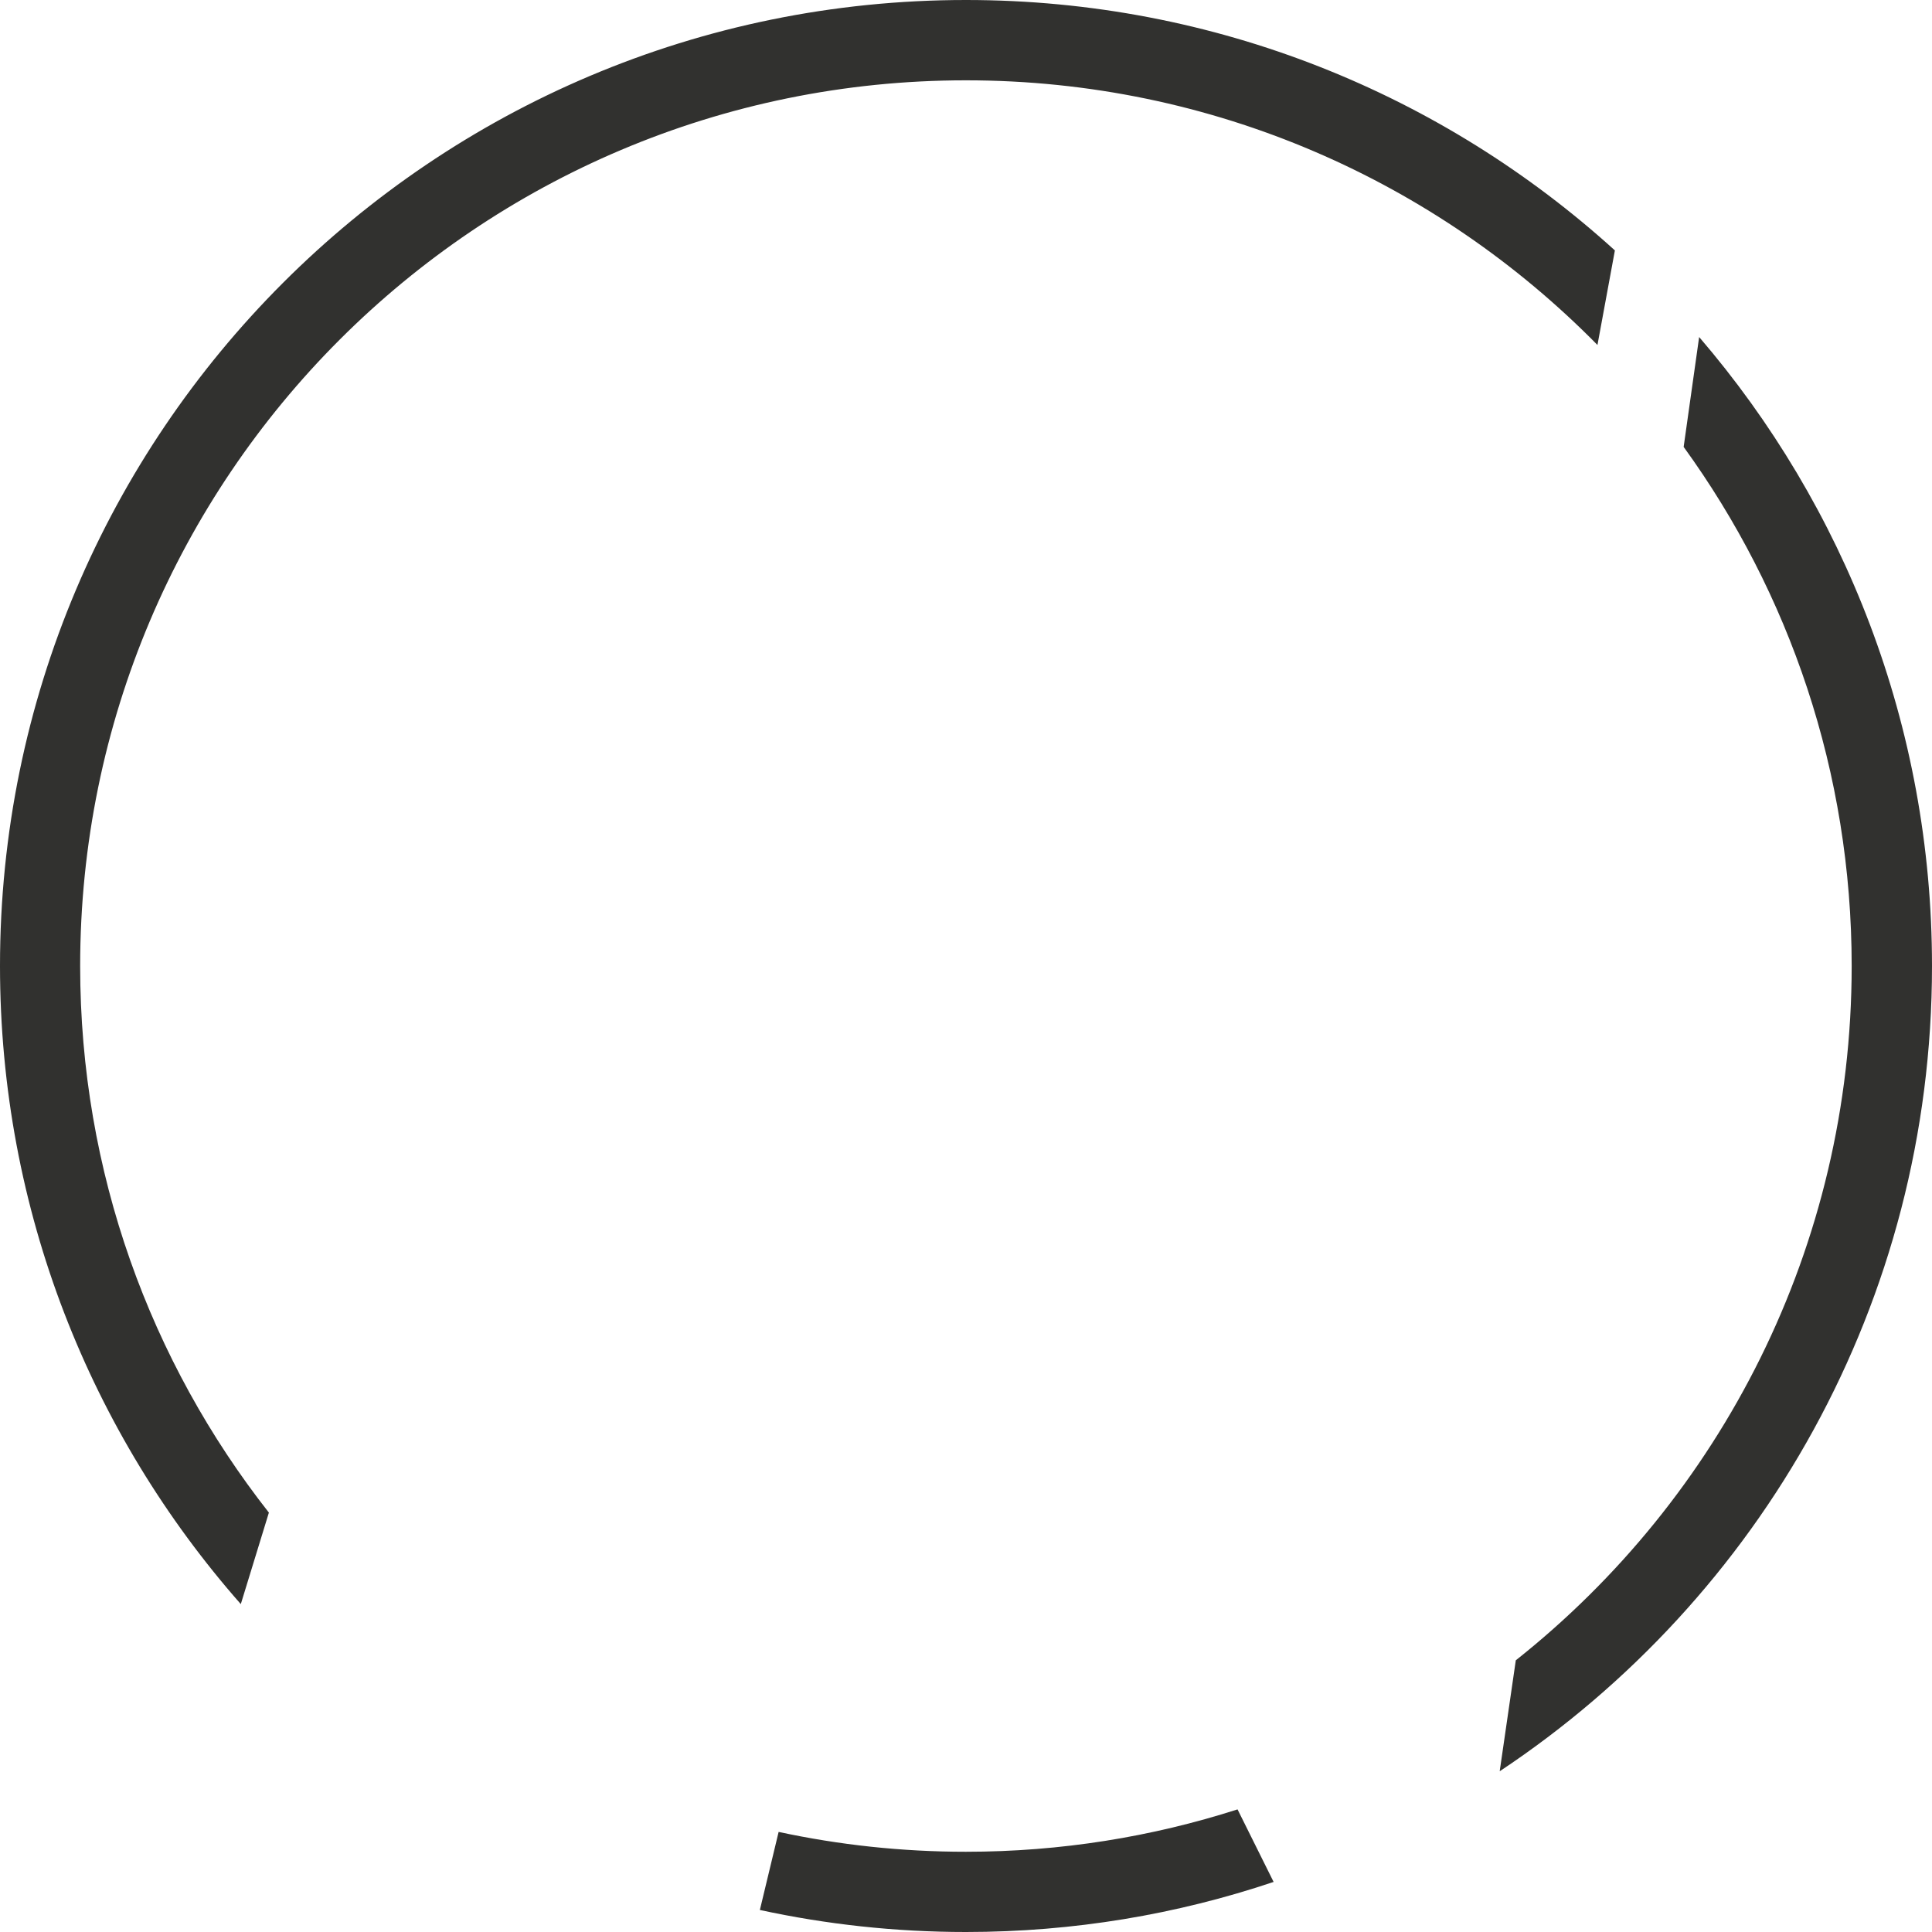 <?xml version="1.0" encoding="UTF-8"?> <svg xmlns="http://www.w3.org/2000/svg" width="635" height="635" viewBox="0 0 635 635" fill="none"> <path fill-rule="evenodd" clip-rule="evenodd" d="M492.947 582.148C578.564 525.276 635 427.995 635 317.5C635 238.552 606.176 166.32 558.467 110.77L553.374 146.886C588.117 194.838 608.599 253.774 608.599 317.5C608.599 409.992 565.46 492.381 498.205 545.701L492.919 582.12L492.947 582.148ZM418.617 618.539C386.847 629.219 352.848 635 317.472 635C294.237 635 271.58 632.495 249.749 627.76L255.916 602.105C275.765 606.372 296.357 608.629 317.472 608.629C348.609 608.629 378.616 603.729 406.751 594.7L418.617 618.566V618.539ZM88.343 497.116C49.498 447.649 26.346 385.272 26.346 317.5C26.346 156.741 156.699 26.399 317.472 26.399C398.74 26.399 472.217 59.707 525.046 113.385L530.773 82.307C474.419 31.161 399.594 0 317.5 0C142.136 0 0 142.151 0 317.472C0 397.88 29.897 471.295 79.148 527.231L88.398 497.088L88.343 497.116Z" fill="#31312F"></path> </svg> 